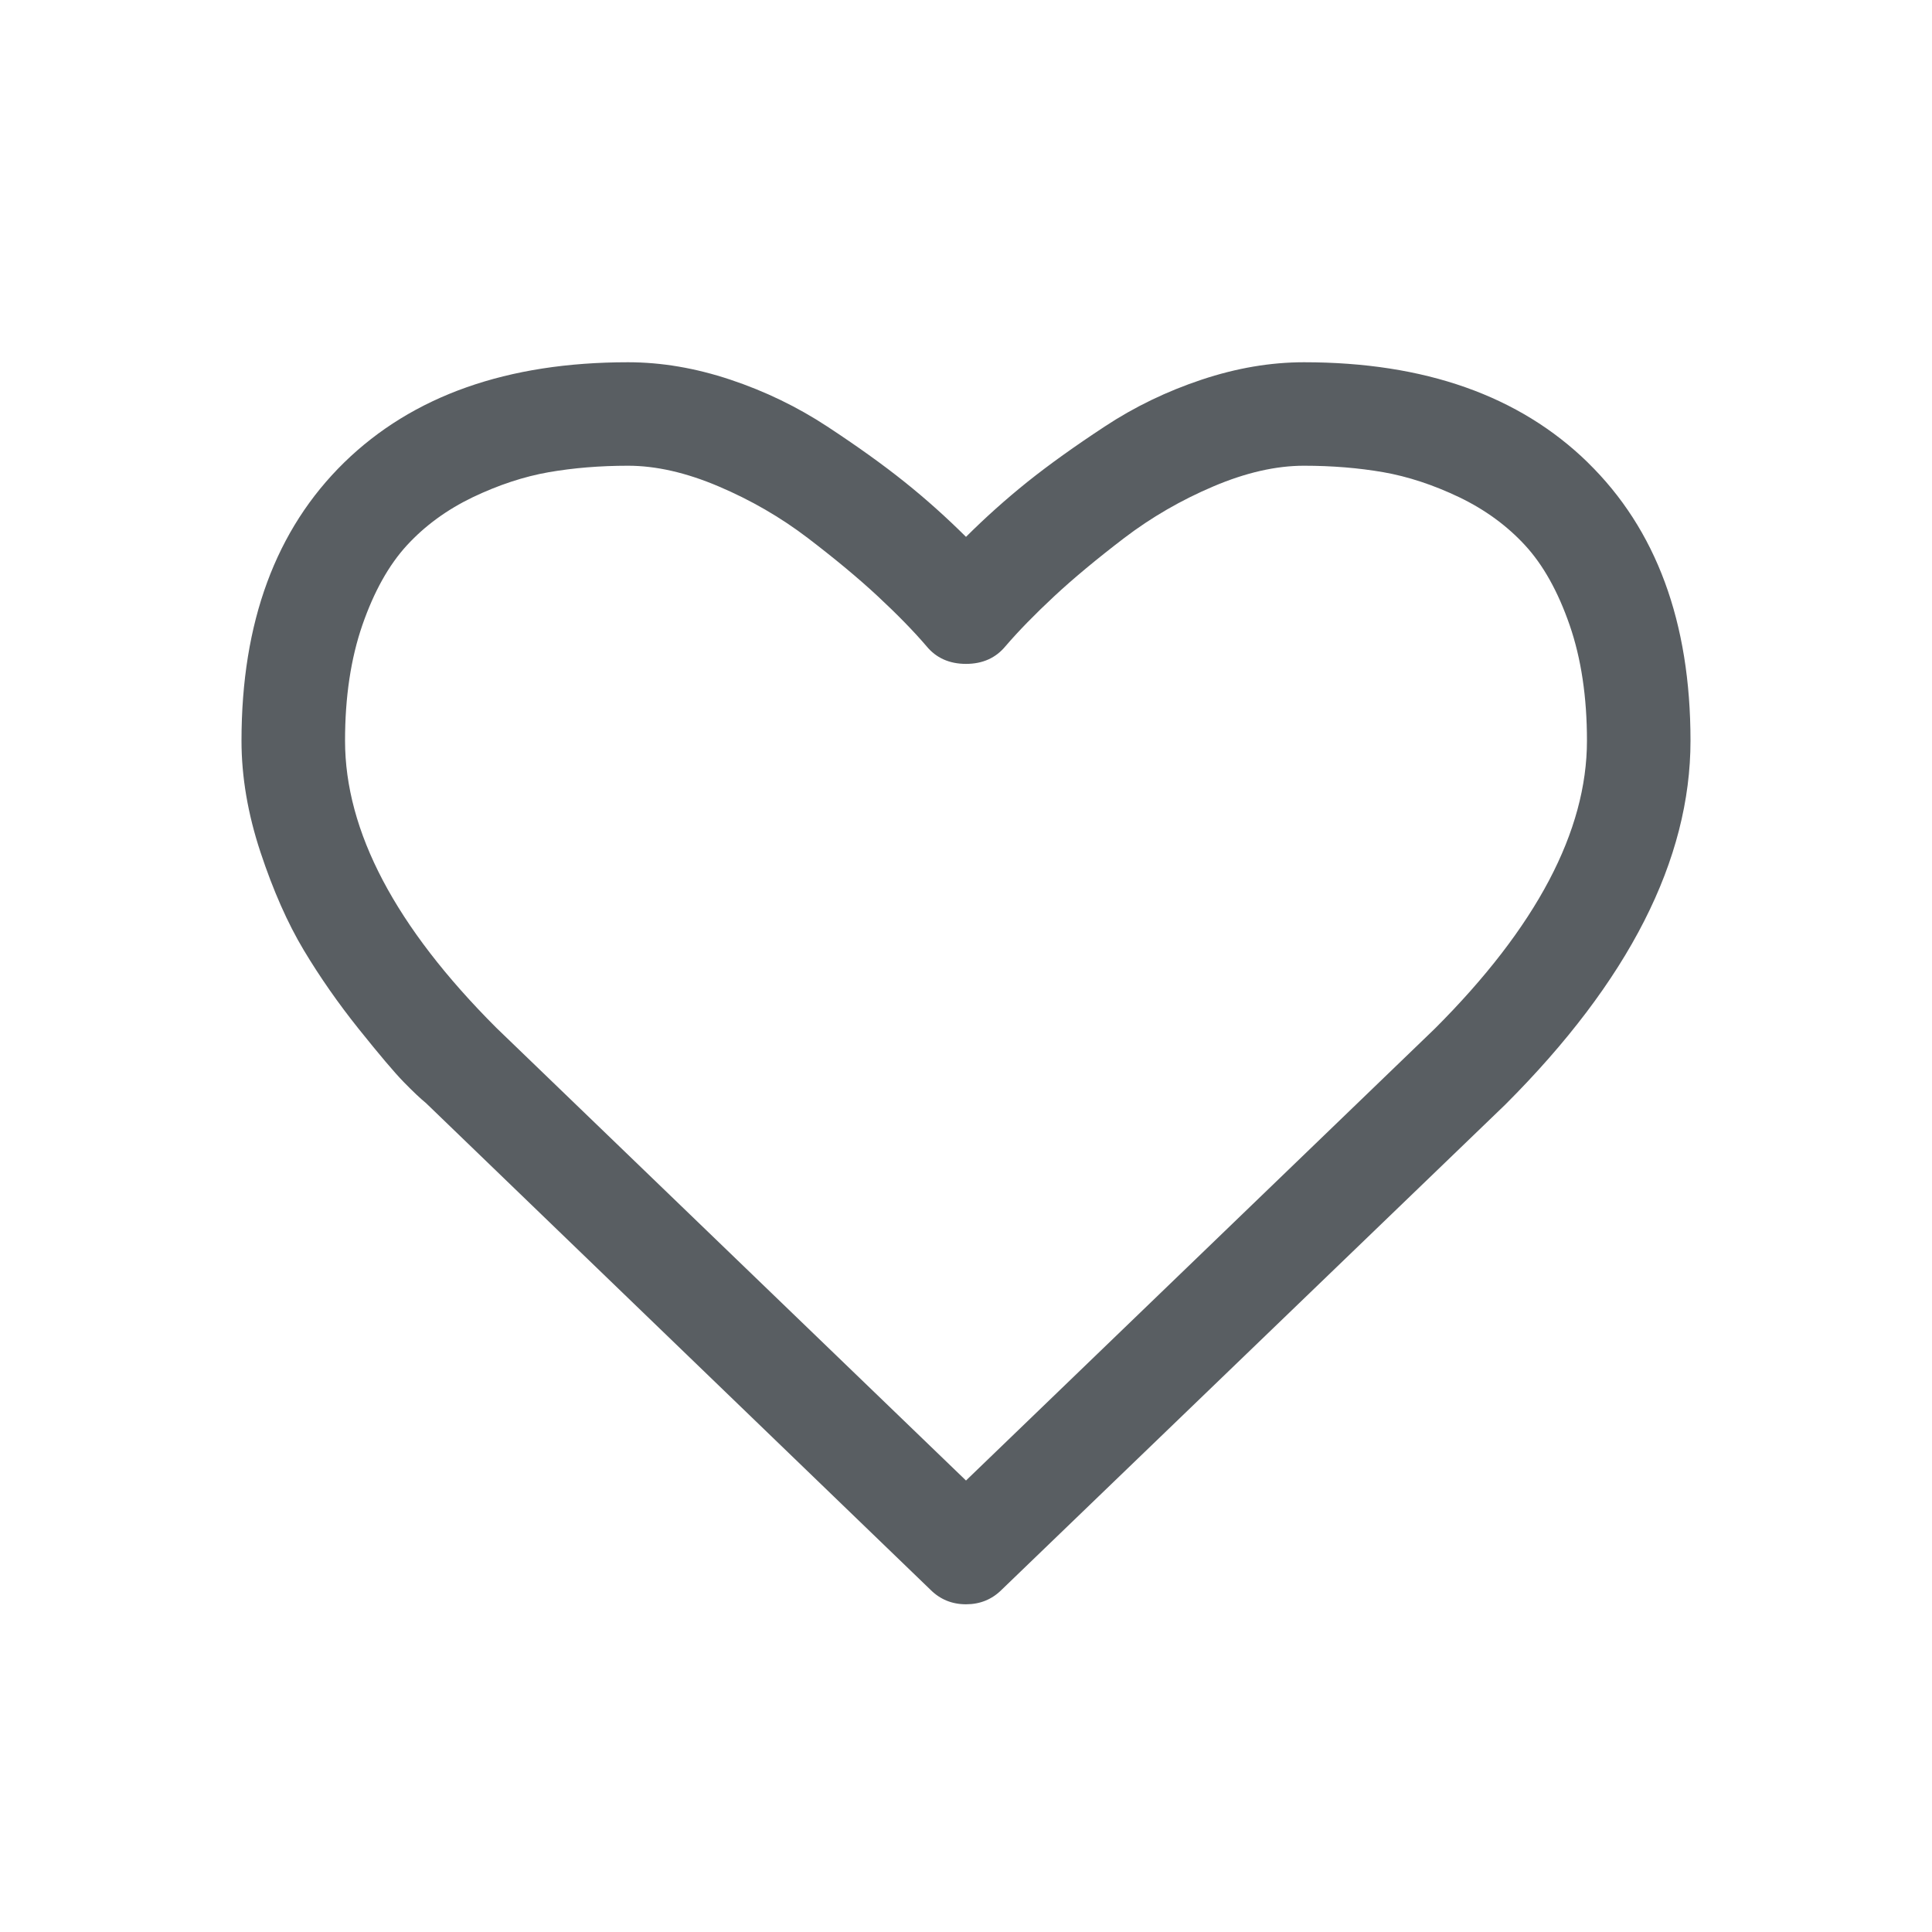 <svg xmlns="http://www.w3.org/2000/svg" width="32" height="32" viewBox="0 0 32 32">
    <g fill="none" fill-rule="evenodd">
        <g fill="#595E62">
            <g>
                <g>
                    <g>
                        <g>
                            <path d="M26.299 7.66C25.165 6.554 23.599 6 21.598 6c-.554 0-1.118.096-1.694.288-.576.192-1.112.45-1.607.777-.496.326-.922.631-1.28.917-.356.286-.696.59-1.017.91-.322-.32-.66-.624-1.018-.91-.357-.286-.783-.591-1.279-.917-.496-.326-1.031-.585-1.607-.777C11.52 6.096 10.956 6 10.402 6c-2 0-3.567.554-4.701 1.66C4.567 8.769 4 10.305 4 12.269c0 .598.105 1.214.315 1.848.21.634.449 1.174.716 1.62.268.447.572.882.911 1.306.34.424.587.717.743.877.157.161.28.277.369.349l8.357 8.062c.16.16.357.241.589.241.232 0 .429-.08.59-.24l8.343-8.037C26.978 16.25 28 14.241 28 12.268c0-1.965-.567-3.5-1.701-4.607zm-2.531 9.375L16 24.522l-7.781-7.5c-1.67-1.67-2.504-3.254-2.504-4.754 0-.724.096-1.362.287-1.915.192-.554.438-.994.737-1.32.3-.326.663-.591 1.091-.797.43-.205.849-.343 1.26-.415.41-.071.848-.107 1.312-.107.464 0 .964.114 1.5.342.535.227 1.029.513 1.48.857.45.344.837.665 1.158.964.322.3.59.574.804.824.16.196.38.295.656.295.277 0 .495-.099.656-.295.215-.25.483-.525.804-.824.321-.299.708-.62 1.158-.964.451-.344.945-.63 1.48-.857.536-.228 1.036-.342 1.5-.342.465 0 .902.036 1.313.107.41.072.83.21 1.259.415.428.206.792.472 1.091.797.3.326.545.766.737 1.32.191.553.287 1.191.287 1.915 0 1.5-.839 3.089-2.517 4.767z" transform="translate(-288 -43) translate(0 30) translate(208 13) translate(80)"/>
                        </g>
                    </g>
                </g>
            </g>
        </g>
    </g>
</svg>
